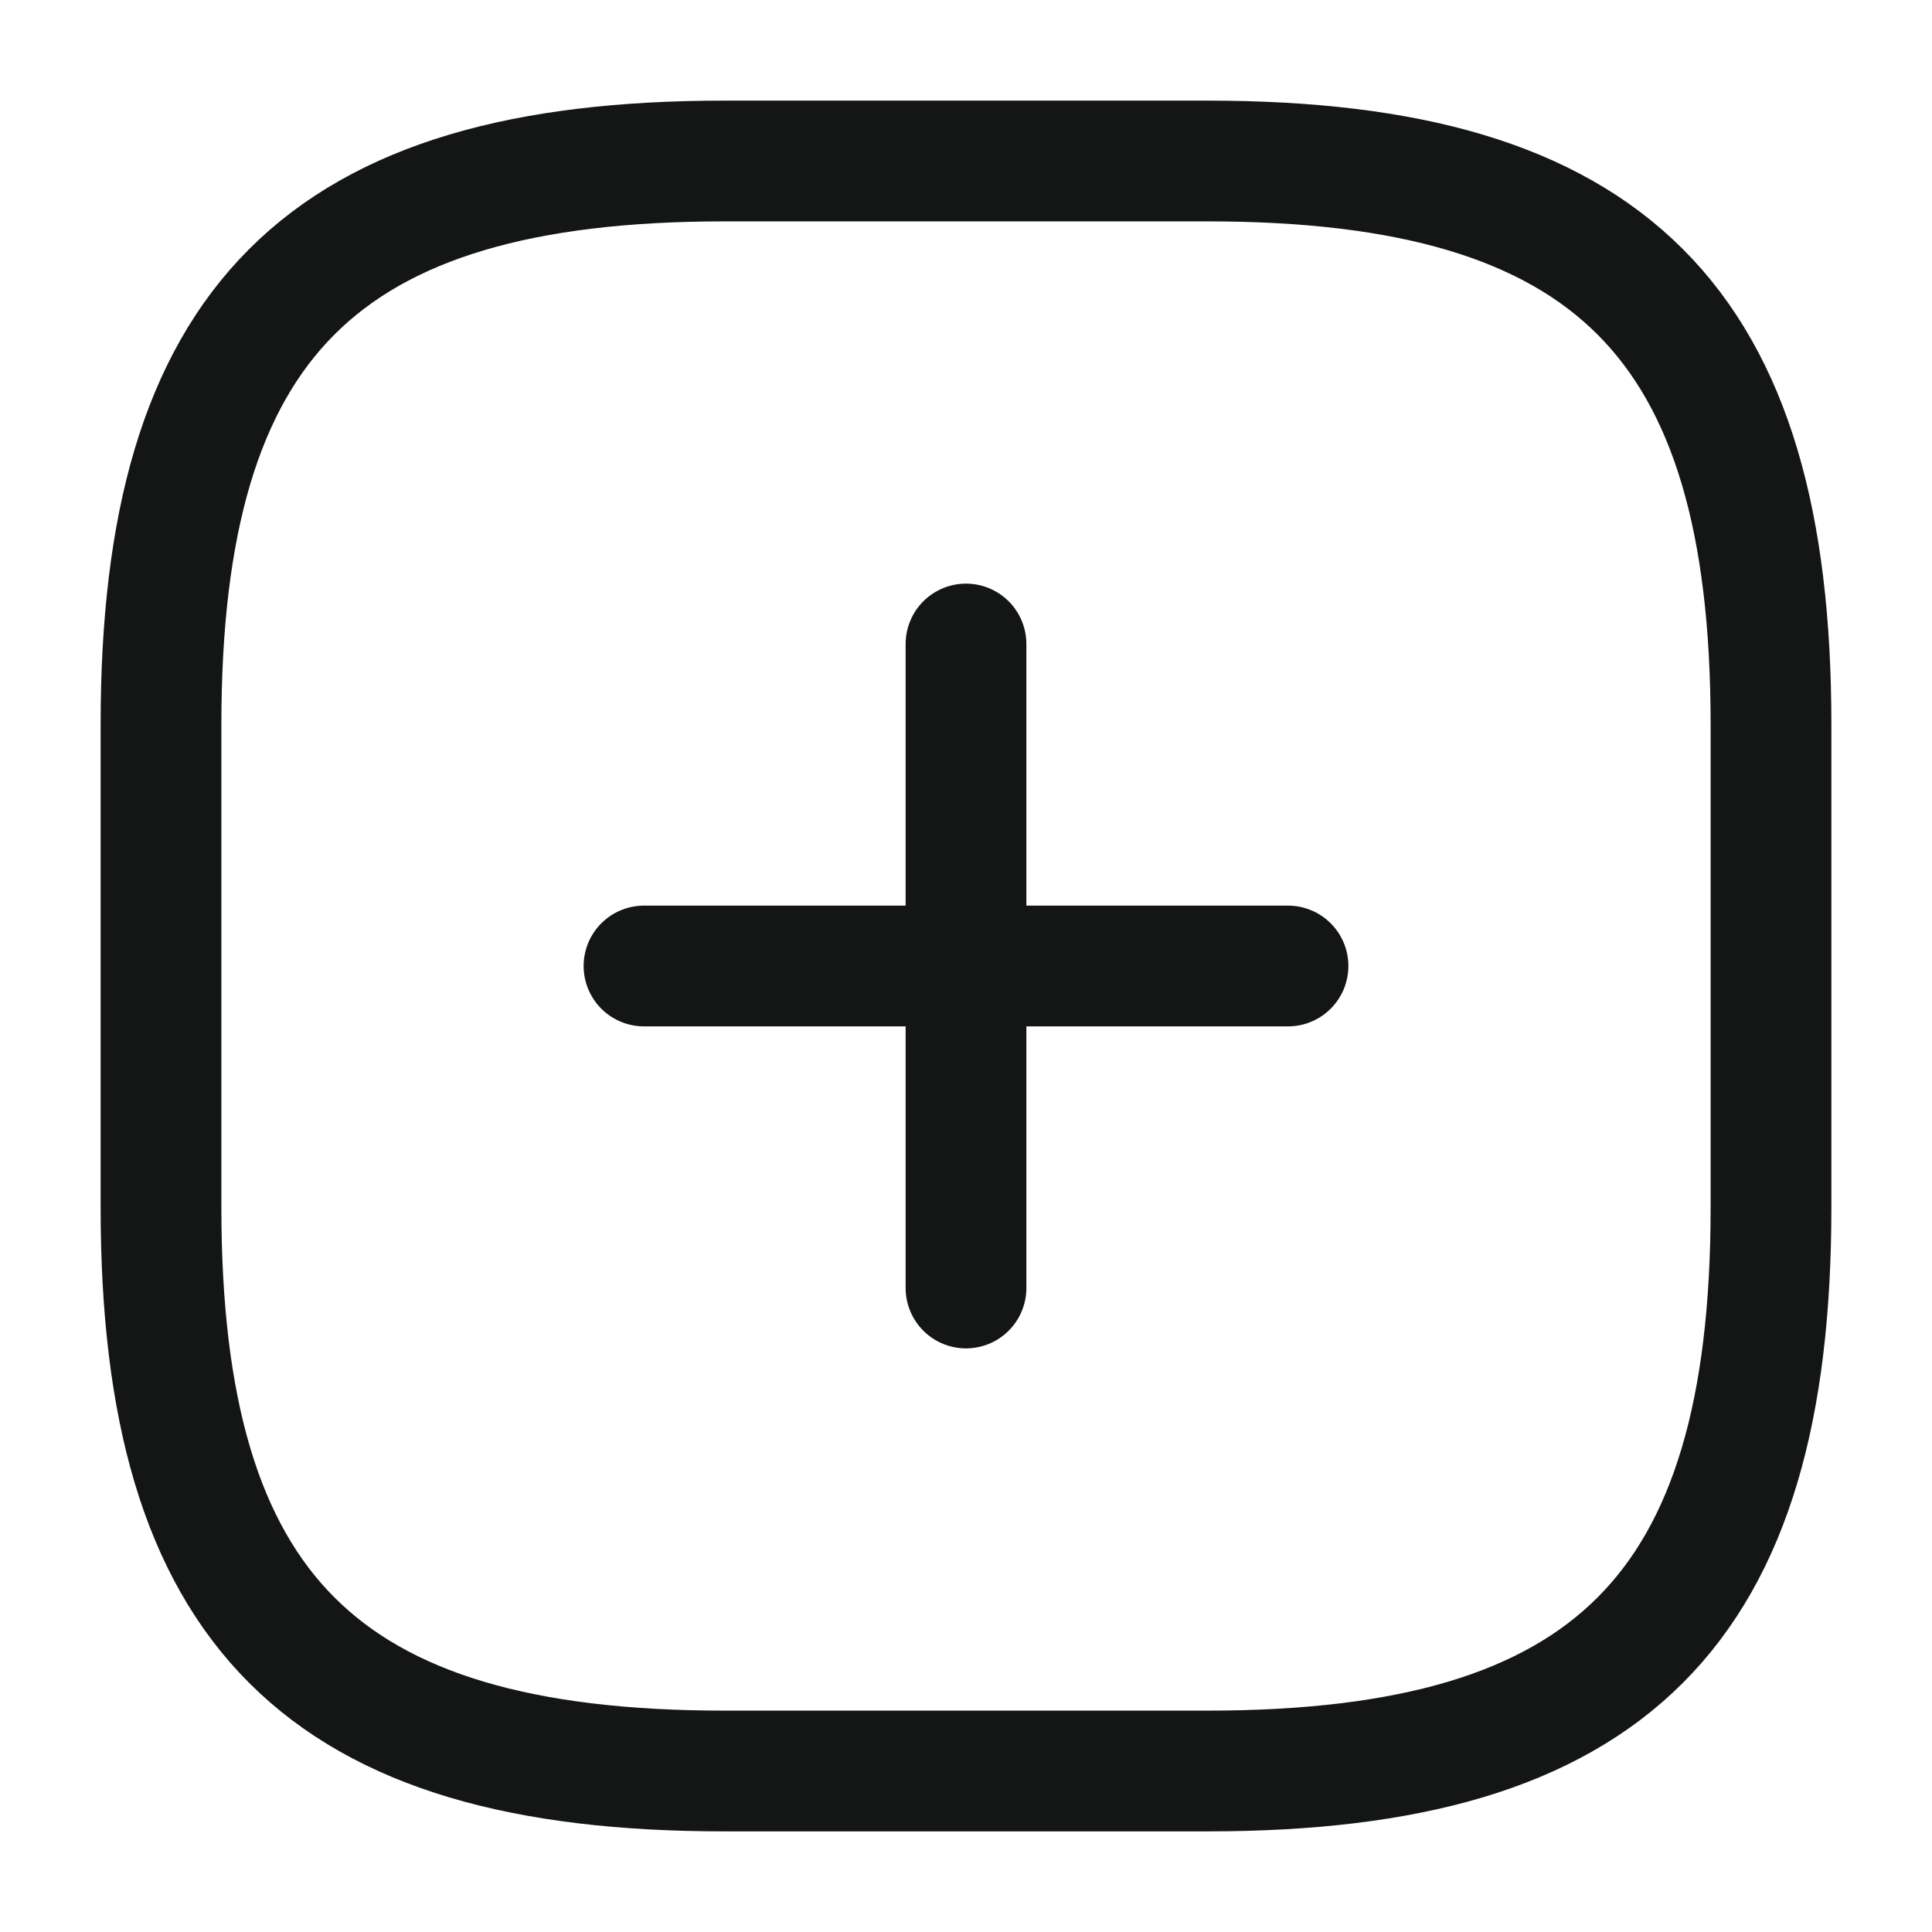 <svg width="24" height="24" viewBox="0 0 24 24" fill="none" xmlns="http://www.w3.org/2000/svg">
<path d="M8 12H16" stroke="#141515" stroke-width="1.5" stroke-linecap="round" stroke-linejoin="round"/>
<path d="M12 16V8" stroke="#141515" stroke-width="1.5" stroke-linecap="round" stroke-linejoin="round"/>
<path d="M9 22H15C20 22 22 20 22 15V9C22 4 20 2 15 2H9C4 2 2 4 2 9V15C2 20 4 22 9 22Z" stroke="#141515" stroke-width="1.5" stroke-linecap="round" stroke-linejoin="round"/>
</svg>
